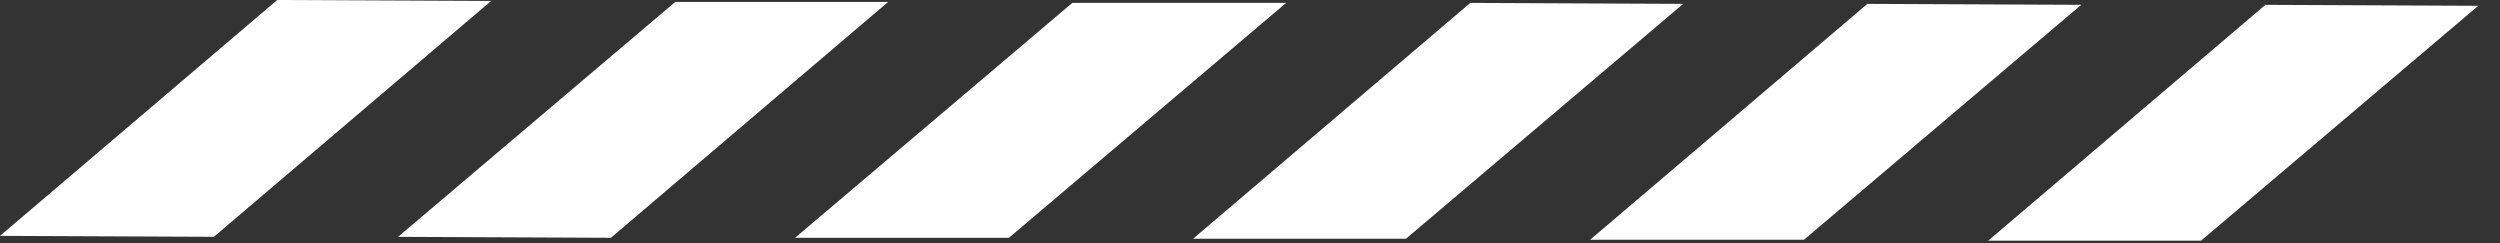 <svg xmlns="http://www.w3.org/2000/svg" width="113" height="11" viewBox="0 0 113 11" fill="none"><rect x="0" y="0" width="113" height="11" fill="#333333" stroke="none"/><path d="M48.468 0.131L35.937 10.748L45.603 10.748L58.134 0.131L48.468 0.131Z" fill="white"></path><path d="M66.458 0.131L53.927 10.791L63.549 10.791L76.08 0.175L66.458 0.131Z" fill="white"></path><path d="M84.406 0.175L71.875 10.835L81.541 10.835L94.072 0.218L84.406 0.175Z" fill="white"></path><path d="M30.521 0.088L17.991 10.705L27.613 10.748L40.143 0.088L30.521 0.088Z" fill="white"></path><path d="M12.531 0L0 10.661L9.667 10.704L22.198 0.044L12.531 0Z" fill="white"></path><path d="M102.396 0.219L89.865 10.879L99.487 10.879L112.018 0.262L102.396 0.219Z" fill="white"></path></svg>